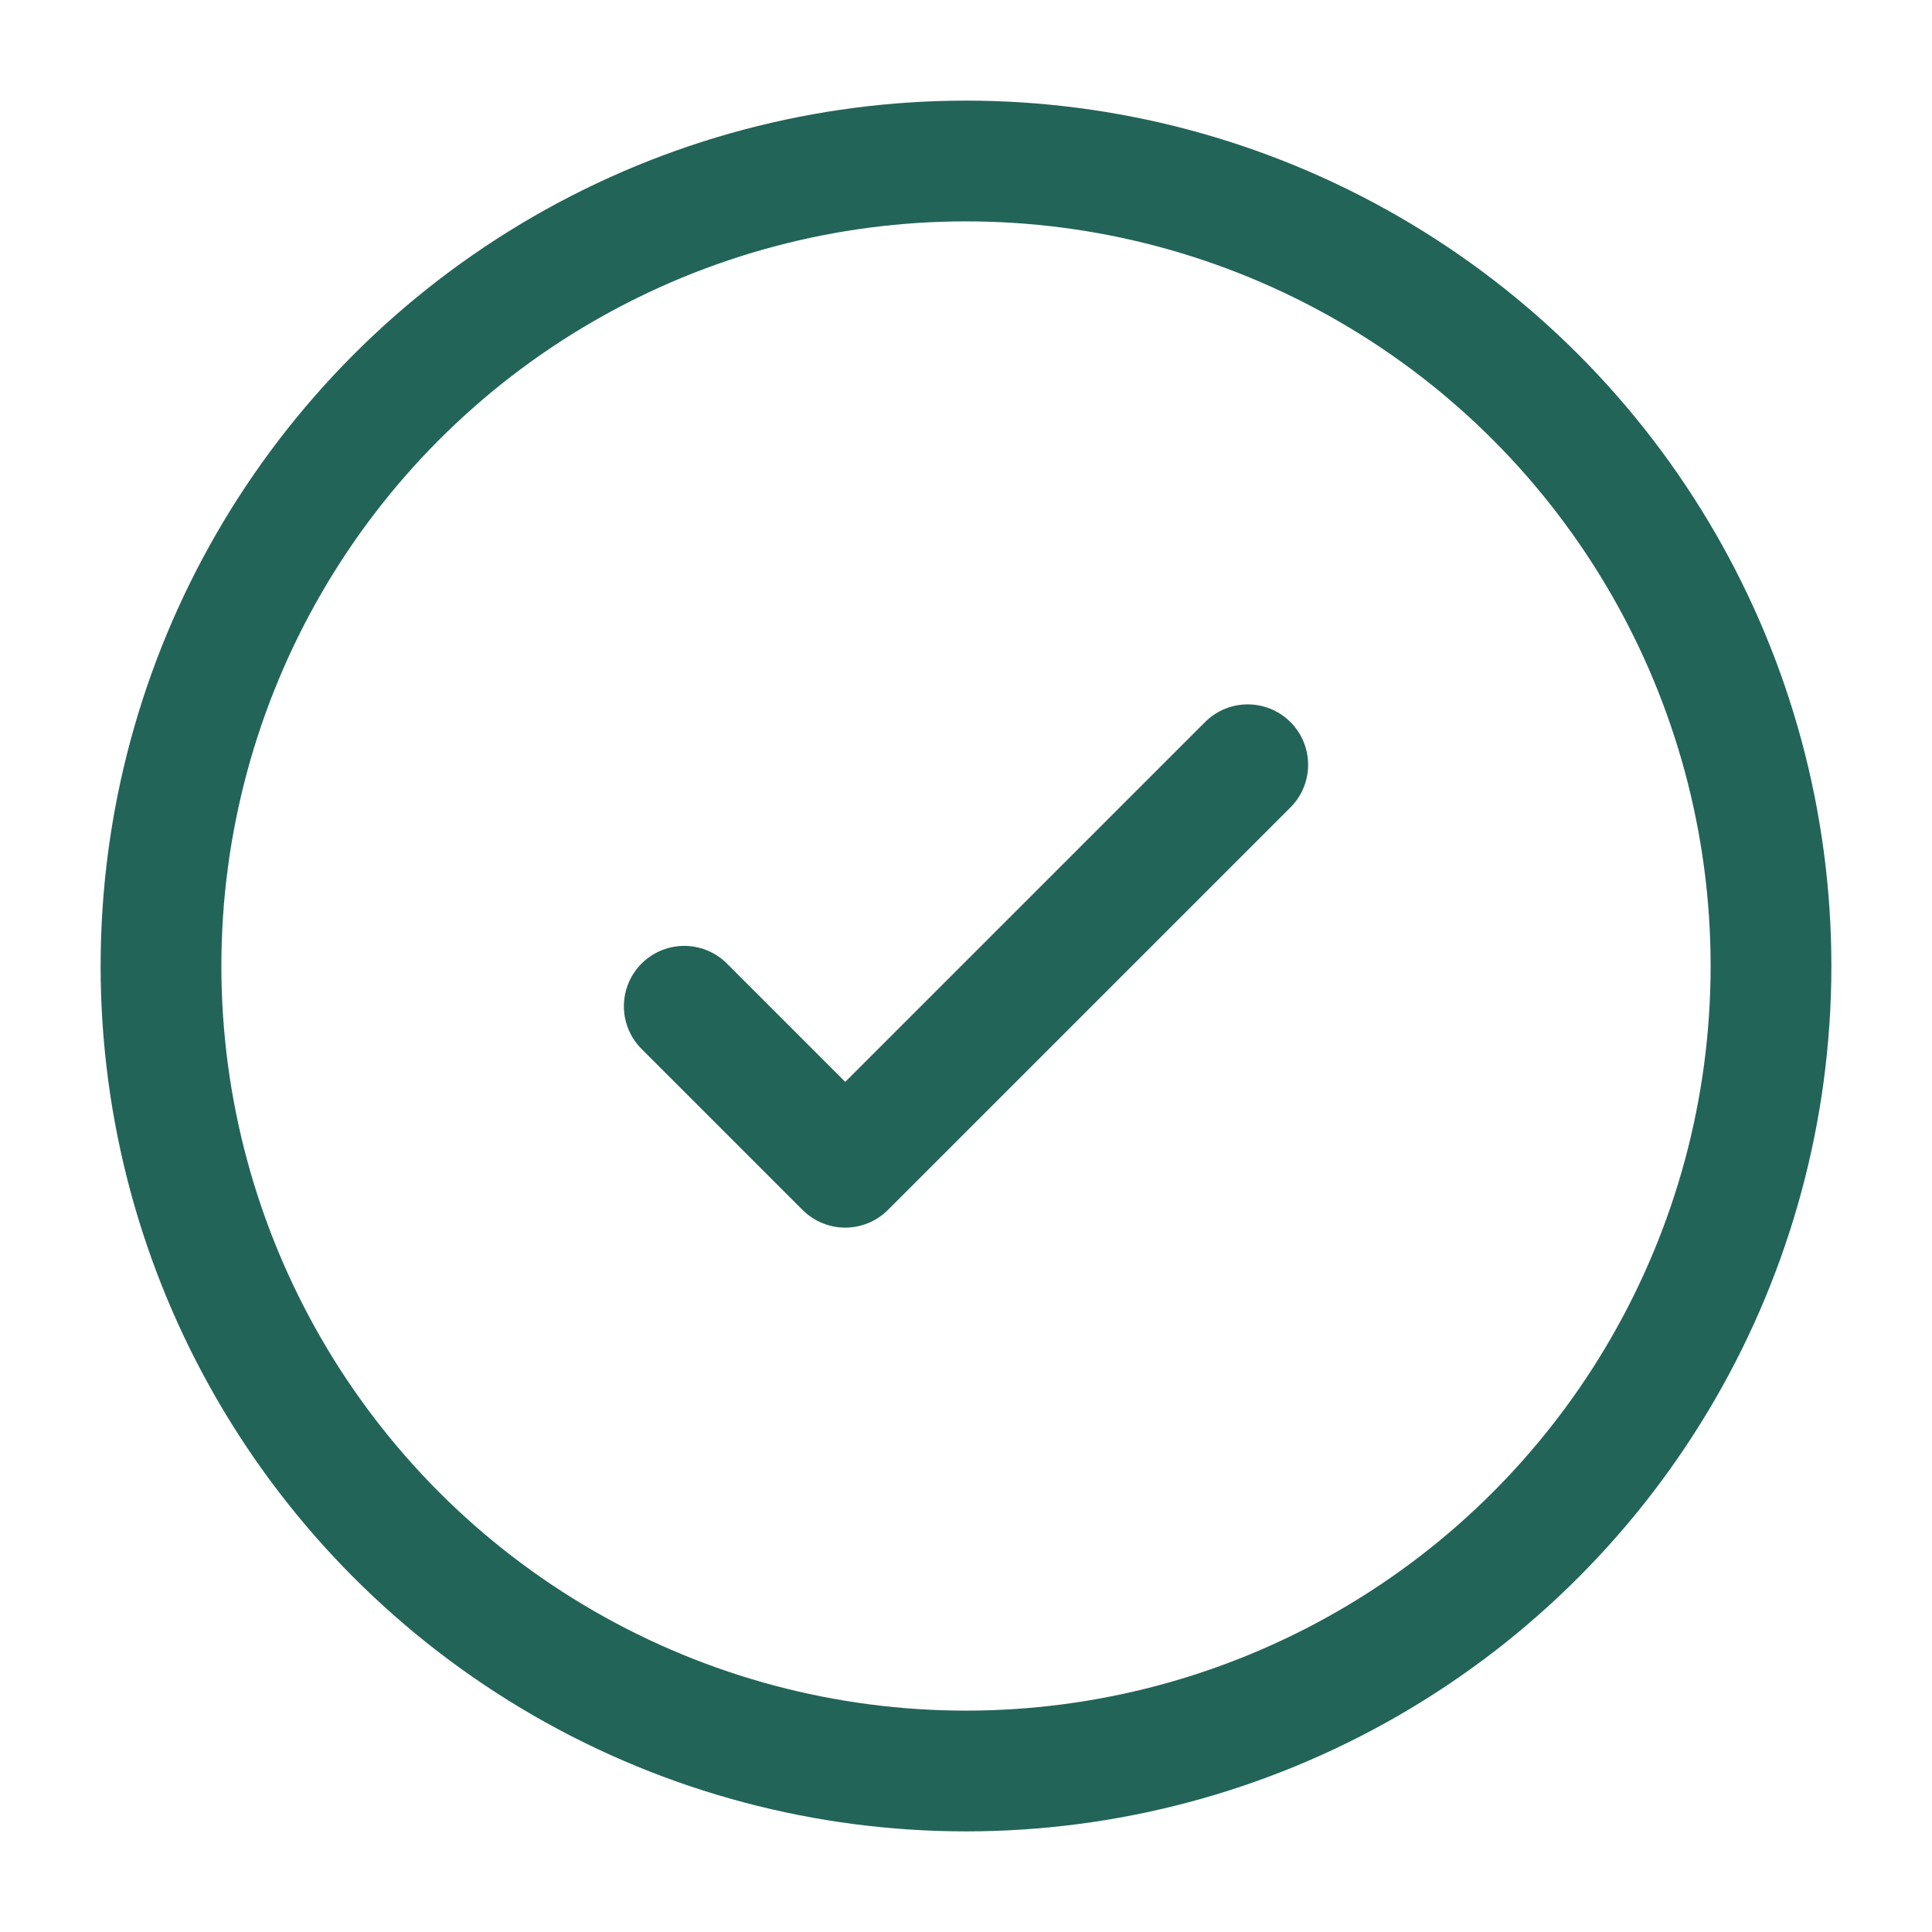 <svg xmlns="http://www.w3.org/2000/svg" width="24" height="24" fill="none"><circle cx="12" cy="12" r="10" stroke="#236458" stroke-width="1.5"/><path stroke="#236458" stroke-linecap="round" stroke-linejoin="round" stroke-width="1.5" d="m8.5 12.5 2 2 5-5"/></svg>